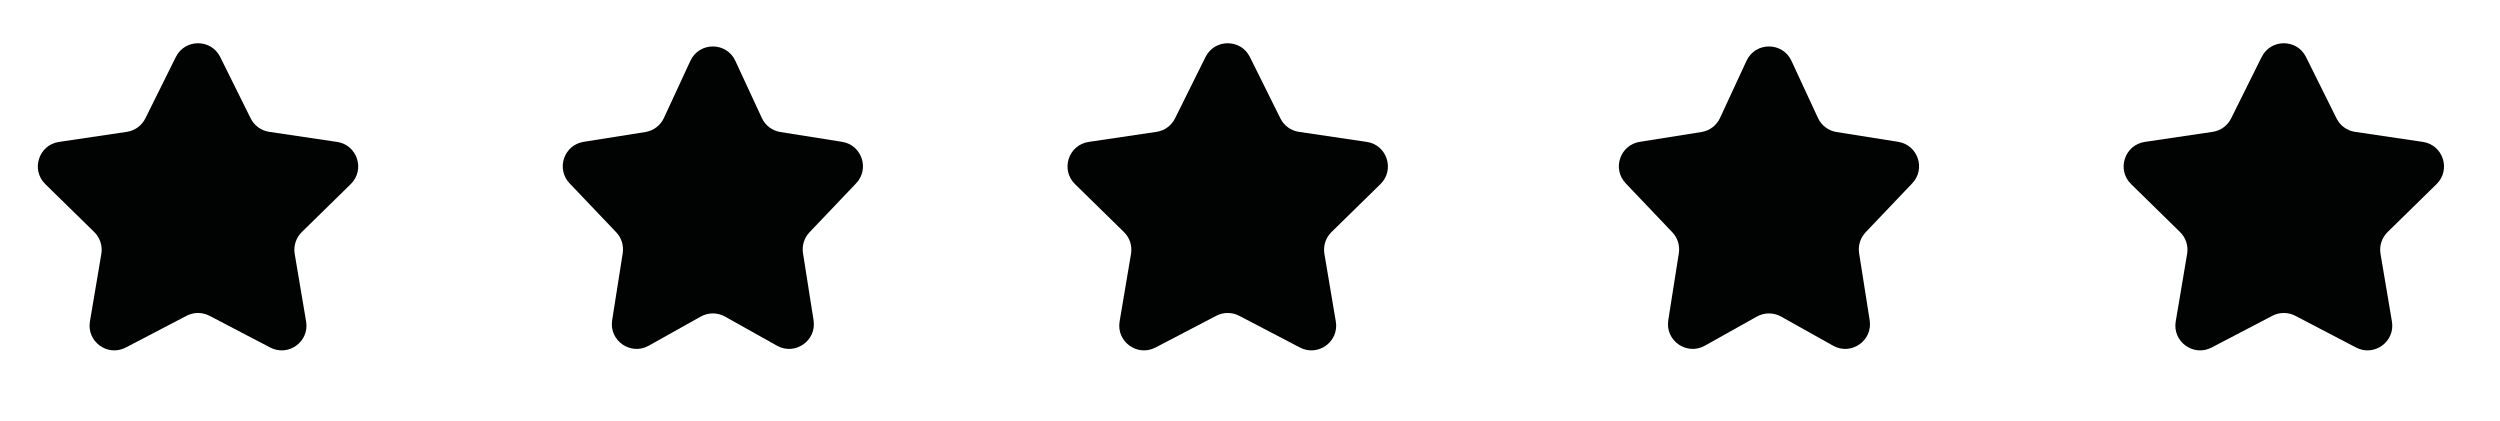 <svg xmlns="http://www.w3.org/2000/svg" width="101" height="17" viewBox="0 0 101 17" fill="none"><path d="M7.104 2.302C7.472 1.562 8.528 1.562 8.896 2.302L10.128 4.783C10.274 5.076 10.553 5.28 10.877 5.327L13.617 5.733C14.435 5.854 14.761 6.858 14.171 7.437L12.193 9.375C11.959 9.604 11.852 9.933 11.906 10.256L12.367 12.988C12.505 13.802 11.651 14.423 10.918 14.04L8.463 12.758C8.173 12.606 7.827 12.606 7.537 12.758L5.082 14.04C4.349 14.423 3.495 13.802 3.633 12.988L4.094 10.256C4.148 9.933 4.041 9.604 3.808 9.375L1.829 7.437C1.239 6.858 1.565 5.854 2.383 5.733L5.123 5.327C5.446 5.28 5.726 5.076 5.872 4.783L7.104 2.302Z" fill="#010202"></path><path d="M27.892 2.456C28.251 1.684 29.349 1.684 29.707 2.456L30.779 4.768C30.919 5.07 31.2 5.282 31.529 5.334L34.02 5.73C34.816 5.856 35.143 6.823 34.587 7.407L32.705 9.383C32.49 9.609 32.393 9.921 32.441 10.229L32.868 12.938C32.998 13.763 32.12 14.374 31.392 13.967L29.288 12.789C28.985 12.62 28.615 12.62 28.311 12.789L26.207 13.967C25.479 14.374 24.601 13.763 24.731 12.938L25.158 10.229C25.206 9.921 25.109 9.609 24.894 9.383L23.012 7.407C22.456 6.823 22.783 5.856 23.579 5.73L26.07 5.334C26.399 5.282 26.681 5.07 26.821 4.768L27.892 2.456Z" fill="#010202"></path><path d="M48.704 2.302C49.072 1.562 50.127 1.562 50.495 2.302L51.728 4.783C51.873 5.076 52.153 5.28 52.477 5.327L55.217 5.733C56.035 5.854 56.361 6.858 55.771 7.437L53.792 9.375C53.558 9.604 53.452 9.933 53.506 10.256L53.967 12.988C54.105 13.802 53.25 14.423 52.518 14.04L50.063 12.758C49.773 12.606 49.427 12.606 49.137 12.758L46.681 14.04C45.949 14.423 45.095 13.802 45.232 12.988L45.693 10.256C45.748 9.933 45.641 9.604 45.407 9.375L43.429 7.437C42.838 6.858 43.165 5.854 43.982 5.733L46.722 5.327C47.046 5.28 47.326 5.076 47.471 4.783L48.704 2.302Z" fill="#010202"></path><path d="M70.559 2.456C70.918 1.684 72.016 1.684 72.374 2.456L73.446 4.768C73.586 5.07 73.867 5.282 74.196 5.334L76.687 5.73C77.483 5.856 77.81 6.823 77.254 7.407L75.372 9.383C75.157 9.609 75.06 9.921 75.108 10.229L75.535 12.938C75.665 13.763 74.787 14.374 74.059 13.967L71.955 12.789C71.652 12.62 71.282 12.62 70.978 12.789L68.874 13.967C68.146 14.374 67.268 13.763 67.398 12.938L67.825 10.229C67.874 9.921 67.776 9.609 67.561 9.383L65.679 7.407C65.123 6.823 65.45 5.856 66.246 5.73L68.737 5.334C69.066 5.282 69.348 5.07 69.488 4.768L70.559 2.456Z" fill="#010202"></path><path d="M91.371 2.302C91.739 1.562 92.794 1.562 93.162 2.302L94.395 4.783C94.54 5.076 94.82 5.28 95.144 5.327L97.884 5.733C98.701 5.854 99.028 6.858 98.438 7.437L96.459 9.375C96.225 9.604 96.118 9.933 96.173 10.256L96.634 12.988C96.772 13.802 95.917 14.423 95.185 14.04L92.73 12.758C92.439 12.606 92.094 12.606 91.804 12.758L89.348 14.04C88.616 14.423 87.762 13.802 87.899 12.988L88.36 10.256C88.415 9.933 88.308 9.604 88.074 9.375L86.096 7.437C85.505 6.858 85.832 5.854 86.649 5.733L89.389 5.327C89.713 5.28 89.993 5.076 90.138 4.783L91.371 2.302Z" fill="#010202"></path></svg>
